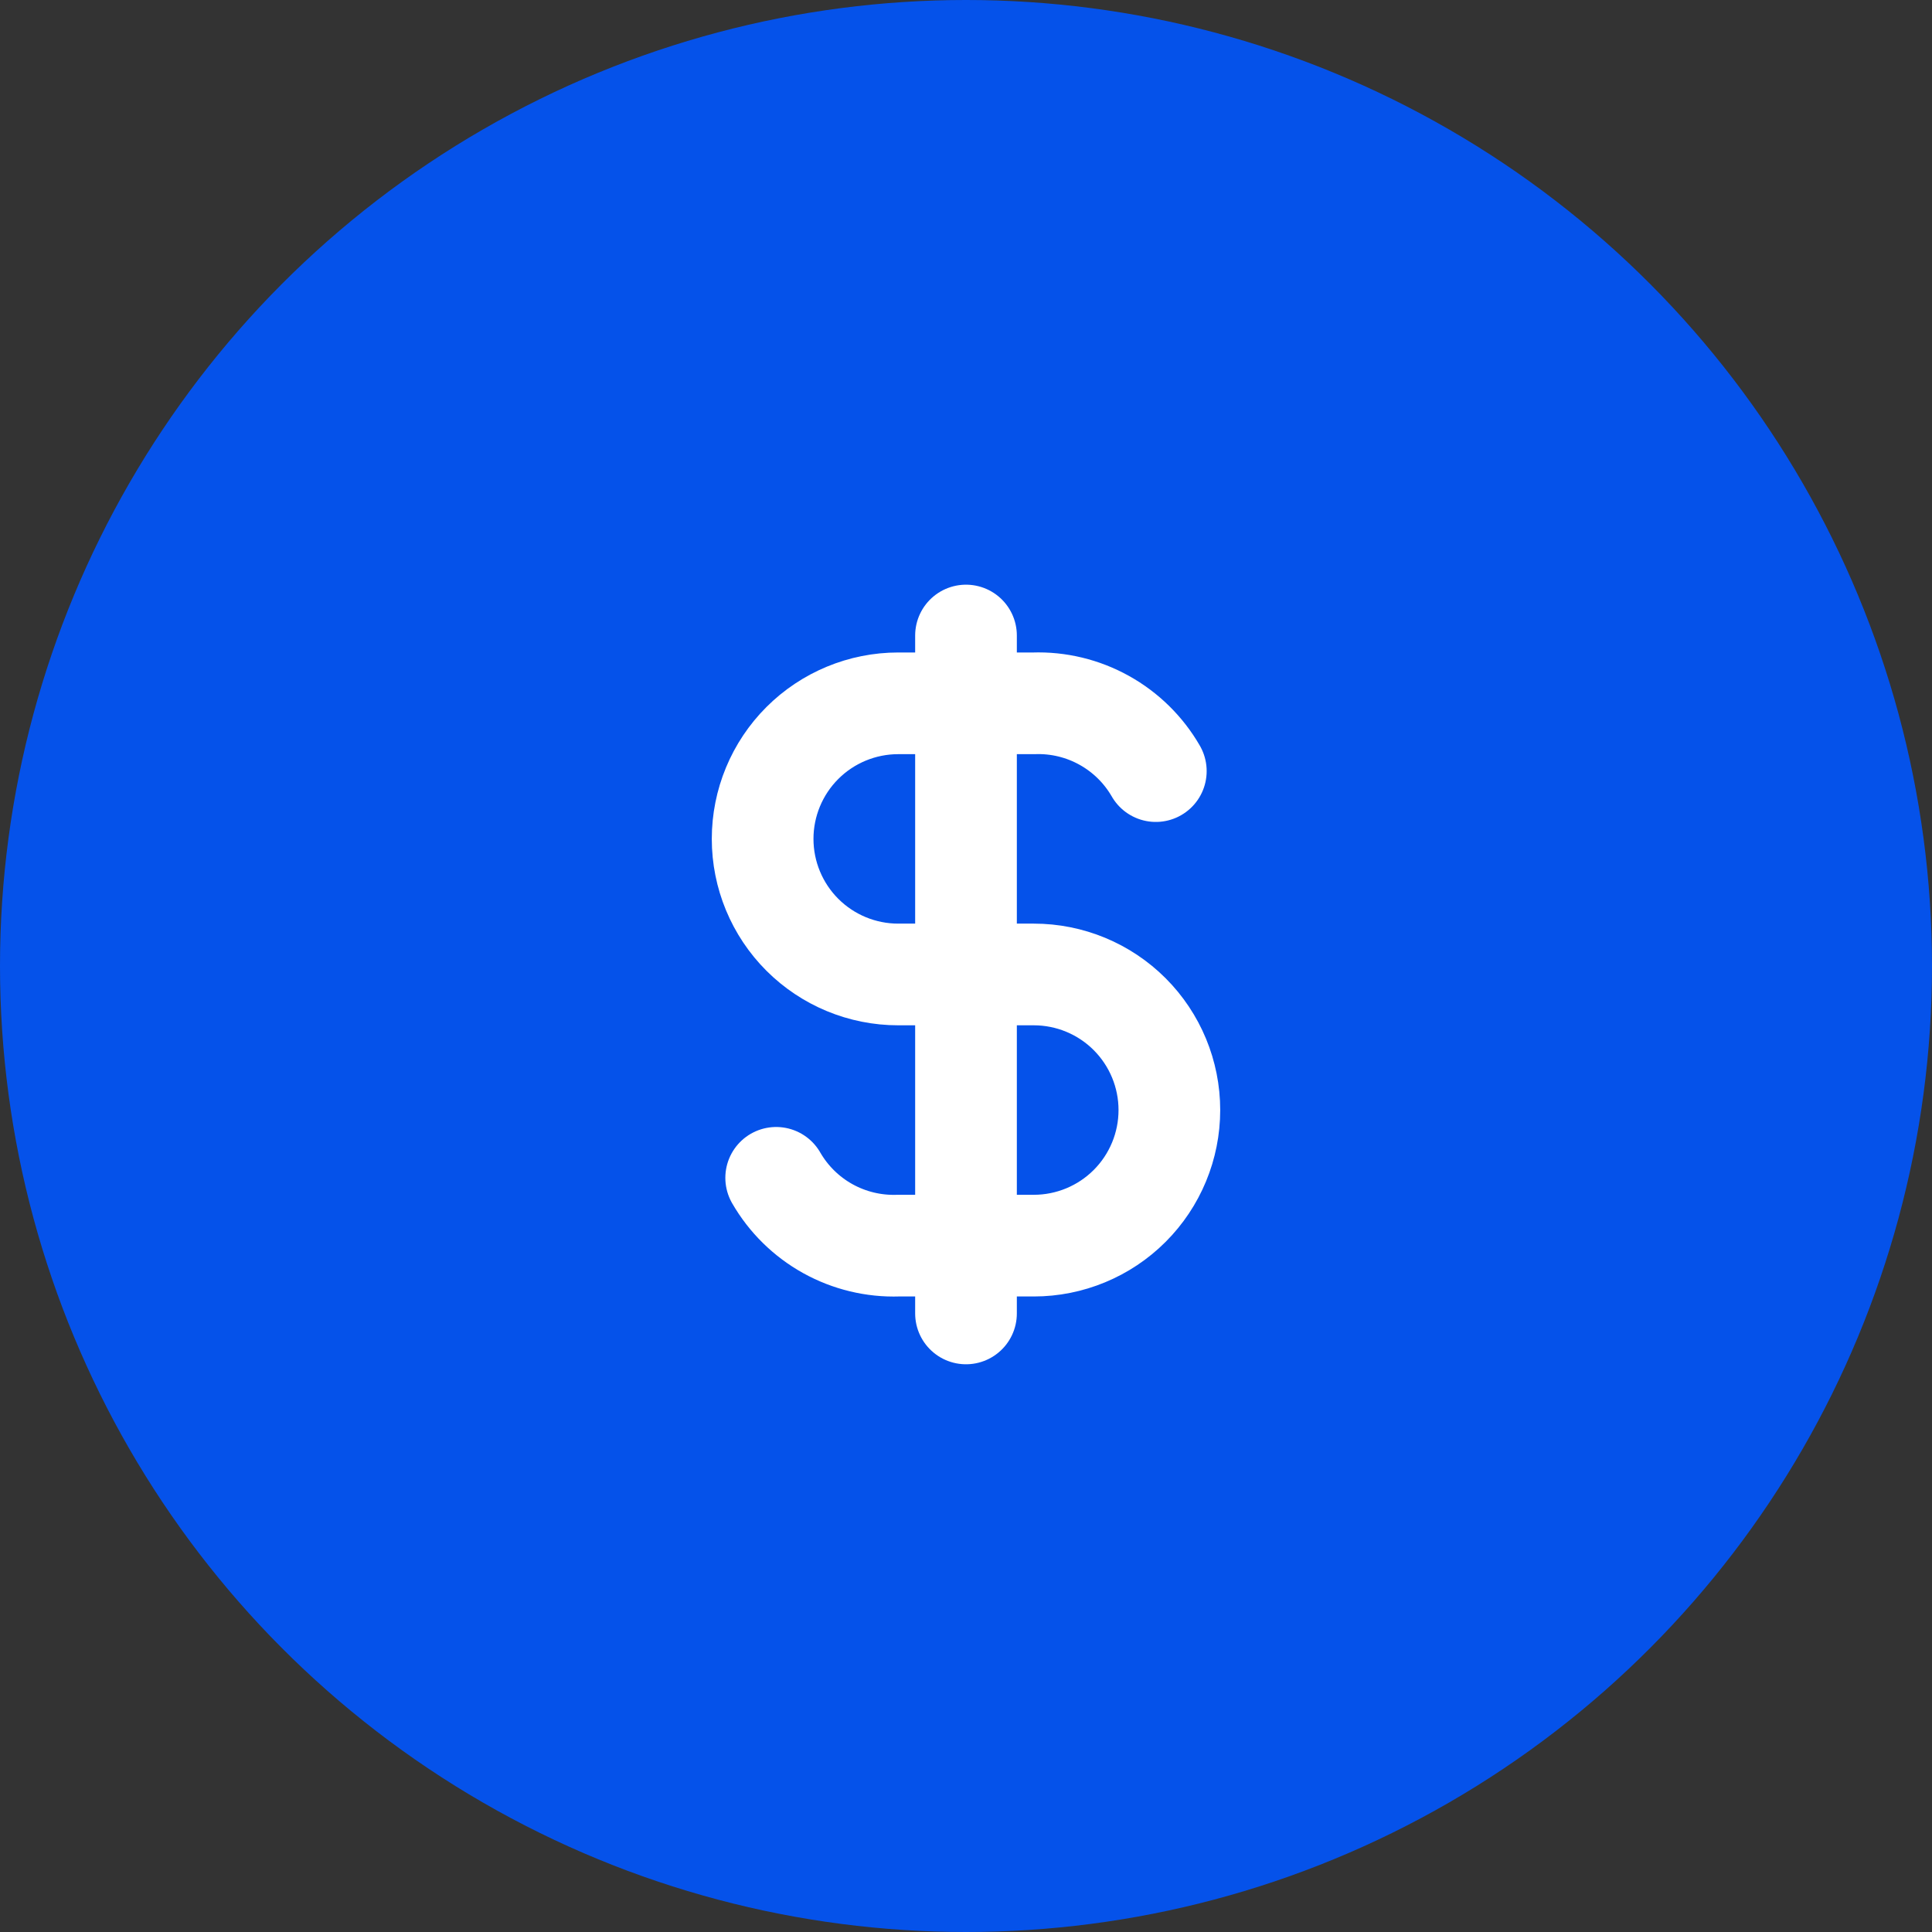 <svg width="76" height="76" viewBox="0 0 76 76" fill="none" xmlns="http://www.w3.org/2000/svg">
<rect x="0" y="0" width="76" height="76" fill="#333333" stroke="none"/>
<circle cx="38" cy="38" r="38" fill="#0552EA"/>
<path d="M45.467 30.333C44.984 29.495 44.282 28.805 43.436 28.335C42.591 27.865 41.633 27.634 40.667 27.667H35.333C33.919 27.667 32.562 28.229 31.562 29.229C30.562 30.229 30 31.585 30 33C30 34.414 30.562 35.771 31.562 36.771C32.562 37.771 33.919 38.333 35.333 38.333H40.667C42.081 38.333 43.438 38.895 44.438 39.895C45.438 40.896 46 42.252 46 43.667C46 45.081 45.438 46.438 44.438 47.438C43.438 48.438 42.081 49 40.667 49H35.333C34.367 49.032 33.409 48.801 32.564 48.332C31.718 47.862 31.016 47.171 30.533 46.333" stroke="white" stroke-width="4" stroke-linecap="round" stroke-linejoin="round"/>
<path d="M38 25V51.667" stroke="white" stroke-width="4" stroke-linecap="round" stroke-linejoin="round"/>
</svg>
